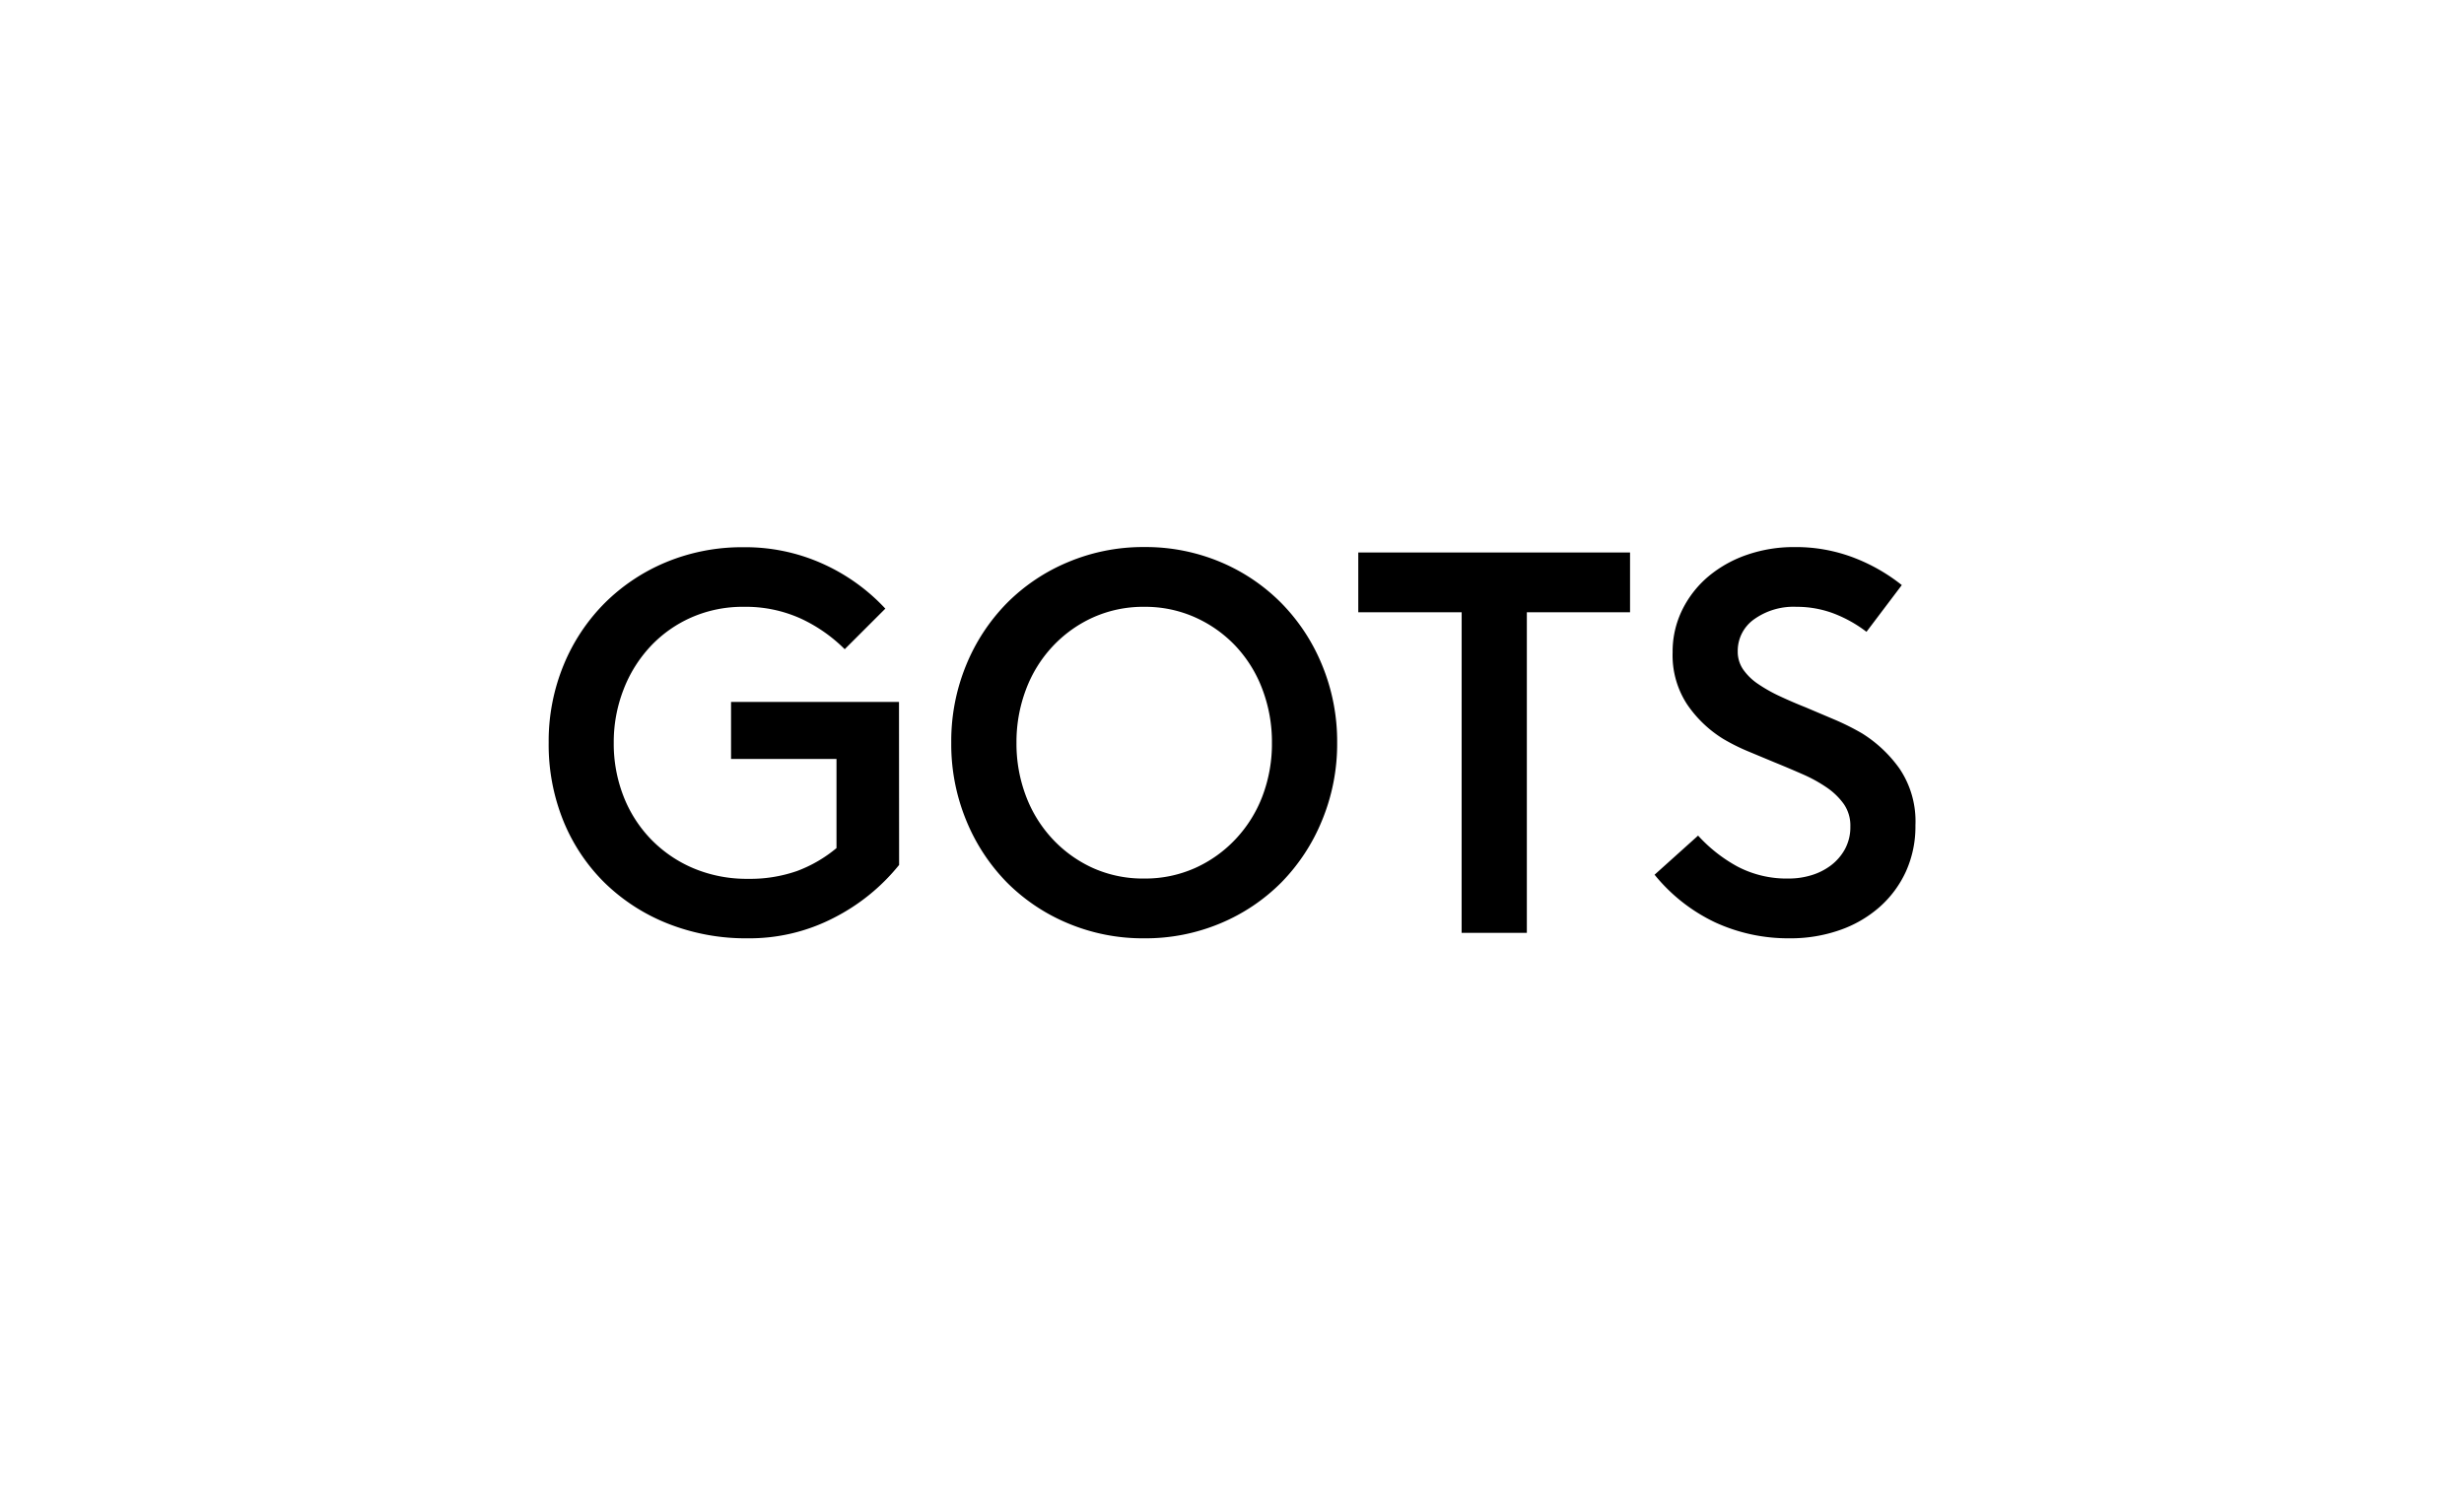 <svg xmlns="http://www.w3.org/2000/svg" width="68" height="41" viewBox="0 0 68 41">
  <g id="Group_49" data-name="Group 49" transform="translate(-1038 700)">
    <path id="Path_51" data-name="Path 51" d="M0,0H68V41H0Z" transform="translate(1038 -700)" fill="#fff"/>
    <path id="Path_48" data-name="Path 48" d="M-9.172-1.875A5.537,5.537,0,0,1-10.98-.412,5.066,5.066,0,0,1-13.343.15,5.85,5.85,0,0,1-15.57-.262a5.266,5.266,0,0,1-1.74-1.132,5.084,5.084,0,0,1-1.133-1.71,5.611,5.611,0,0,1-.4-2.145,5.521,5.521,0,0,1,.413-2.145A5.237,5.237,0,0,1-17.3-9.1a5.257,5.257,0,0,1,1.7-1.133,5.466,5.466,0,0,1,2.138-.412,5.187,5.187,0,0,1,2.2.465,5.349,5.349,0,0,1,1.71,1.23L-10.673-7.83a4.245,4.245,0,0,0-1.215-.847A3.679,3.679,0,0,0-13.462-9a3.514,3.514,0,0,0-1.44.292,3.458,3.458,0,0,0-1.132.8,3.673,3.673,0,0,0-.743,1.192,4,4,0,0,0-.27,1.47,3.98,3.98,0,0,0,.27,1.477,3.564,3.564,0,0,0,.757,1.185,3.566,3.566,0,0,0,1.17.8,3.788,3.788,0,0,0,1.507.292,3.925,3.925,0,0,0,1.358-.217A3.744,3.744,0,0,0-10.9-2.34V-4.8h-2.91V-6.375h4.635Zm6.765-8.775a5.334,5.334,0,0,1,2.1.412A5.192,5.192,0,0,1,1.38-9.1,5.3,5.3,0,0,1,2.5-7.395,5.521,5.521,0,0,1,2.917-5.25,5.521,5.521,0,0,1,2.5-3.105,5.3,5.3,0,0,1,1.38-1.395,5.192,5.192,0,0,1-.308-.262a5.334,5.334,0,0,1-2.1.412,5.334,5.334,0,0,1-2.1-.412A5.192,5.192,0,0,1-6.2-1.395,5.3,5.3,0,0,1-7.32-3.105,5.521,5.521,0,0,1-7.733-5.25,5.521,5.521,0,0,1-7.32-7.395,5.3,5.3,0,0,1-6.2-9.1a5.192,5.192,0,0,1,1.688-1.133A5.334,5.334,0,0,1-2.408-10.65Zm0,9.15A3.374,3.374,0,0,0-1-1.792a3.5,3.5,0,0,0,1.118-.8A3.59,3.59,0,0,0,.855-3.773,4.081,4.081,0,0,0,1.117-5.25,4.1,4.1,0,0,0,.855-6.72,3.574,3.574,0,0,0,.12-7.912,3.5,3.5,0,0,0-1-8.708,3.374,3.374,0,0,0-2.408-9a3.374,3.374,0,0,0-1.41.292,3.5,3.5,0,0,0-1.117.8A3.574,3.574,0,0,0-5.67-6.72a4.1,4.1,0,0,0-.263,1.47A4.081,4.081,0,0,0-5.67-3.773a3.59,3.59,0,0,0,.735,1.185,3.5,3.5,0,0,0,1.117.8A3.374,3.374,0,0,0-2.408-1.5Zm8.76-7.35H3.5V-10.5H11v1.65H8.152V0h-1.8Zm6.525,6.165a4.151,4.151,0,0,0,1.088.855,2.924,2.924,0,0,0,1.418.33A2.129,2.129,0,0,0,16-1.59a1.711,1.711,0,0,0,.54-.27,1.412,1.412,0,0,0,.39-.45,1.276,1.276,0,0,0,.15-.63,1.039,1.039,0,0,0-.18-.615,1.877,1.877,0,0,0-.472-.458,4,4,0,0,0-.668-.367q-.375-.165-.78-.33l-.72-.3a5.551,5.551,0,0,1-.69-.345,3.3,3.3,0,0,1-.99-.945,2.469,2.469,0,0,1-.405-1.44,2.612,2.612,0,0,1,.27-1.185,2.85,2.85,0,0,1,.727-.922,3.347,3.347,0,0,1,1.065-.592,3.944,3.944,0,0,1,1.3-.21,4.462,4.462,0,0,1,1.657.3A4.976,4.976,0,0,1,18.5-9.6l-.975,1.29a3.606,3.606,0,0,0-.915-.51A2.881,2.881,0,0,0,15.592-9a1.87,1.87,0,0,0-1.17.345,1.068,1.068,0,0,0-.45.885.863.863,0,0,0,.15.5,1.571,1.571,0,0,0,.412.4,4.2,4.2,0,0,0,.6.338q.337.158.712.307l.795.337a6.821,6.821,0,0,1,.765.383,3.617,3.617,0,0,1,1.028.967,2.6,2.6,0,0,1,.442,1.568,3.013,3.013,0,0,1-.262,1.275,2.946,2.946,0,0,1-.728.982,3.291,3.291,0,0,1-1.1.637A4.1,4.1,0,0,1,15.412.15a4.82,4.82,0,0,1-2.07-.443,4.789,4.789,0,0,1-1.665-1.312Z" transform="translate(1071.985 -674.25)"/>
  </g>
</svg>
